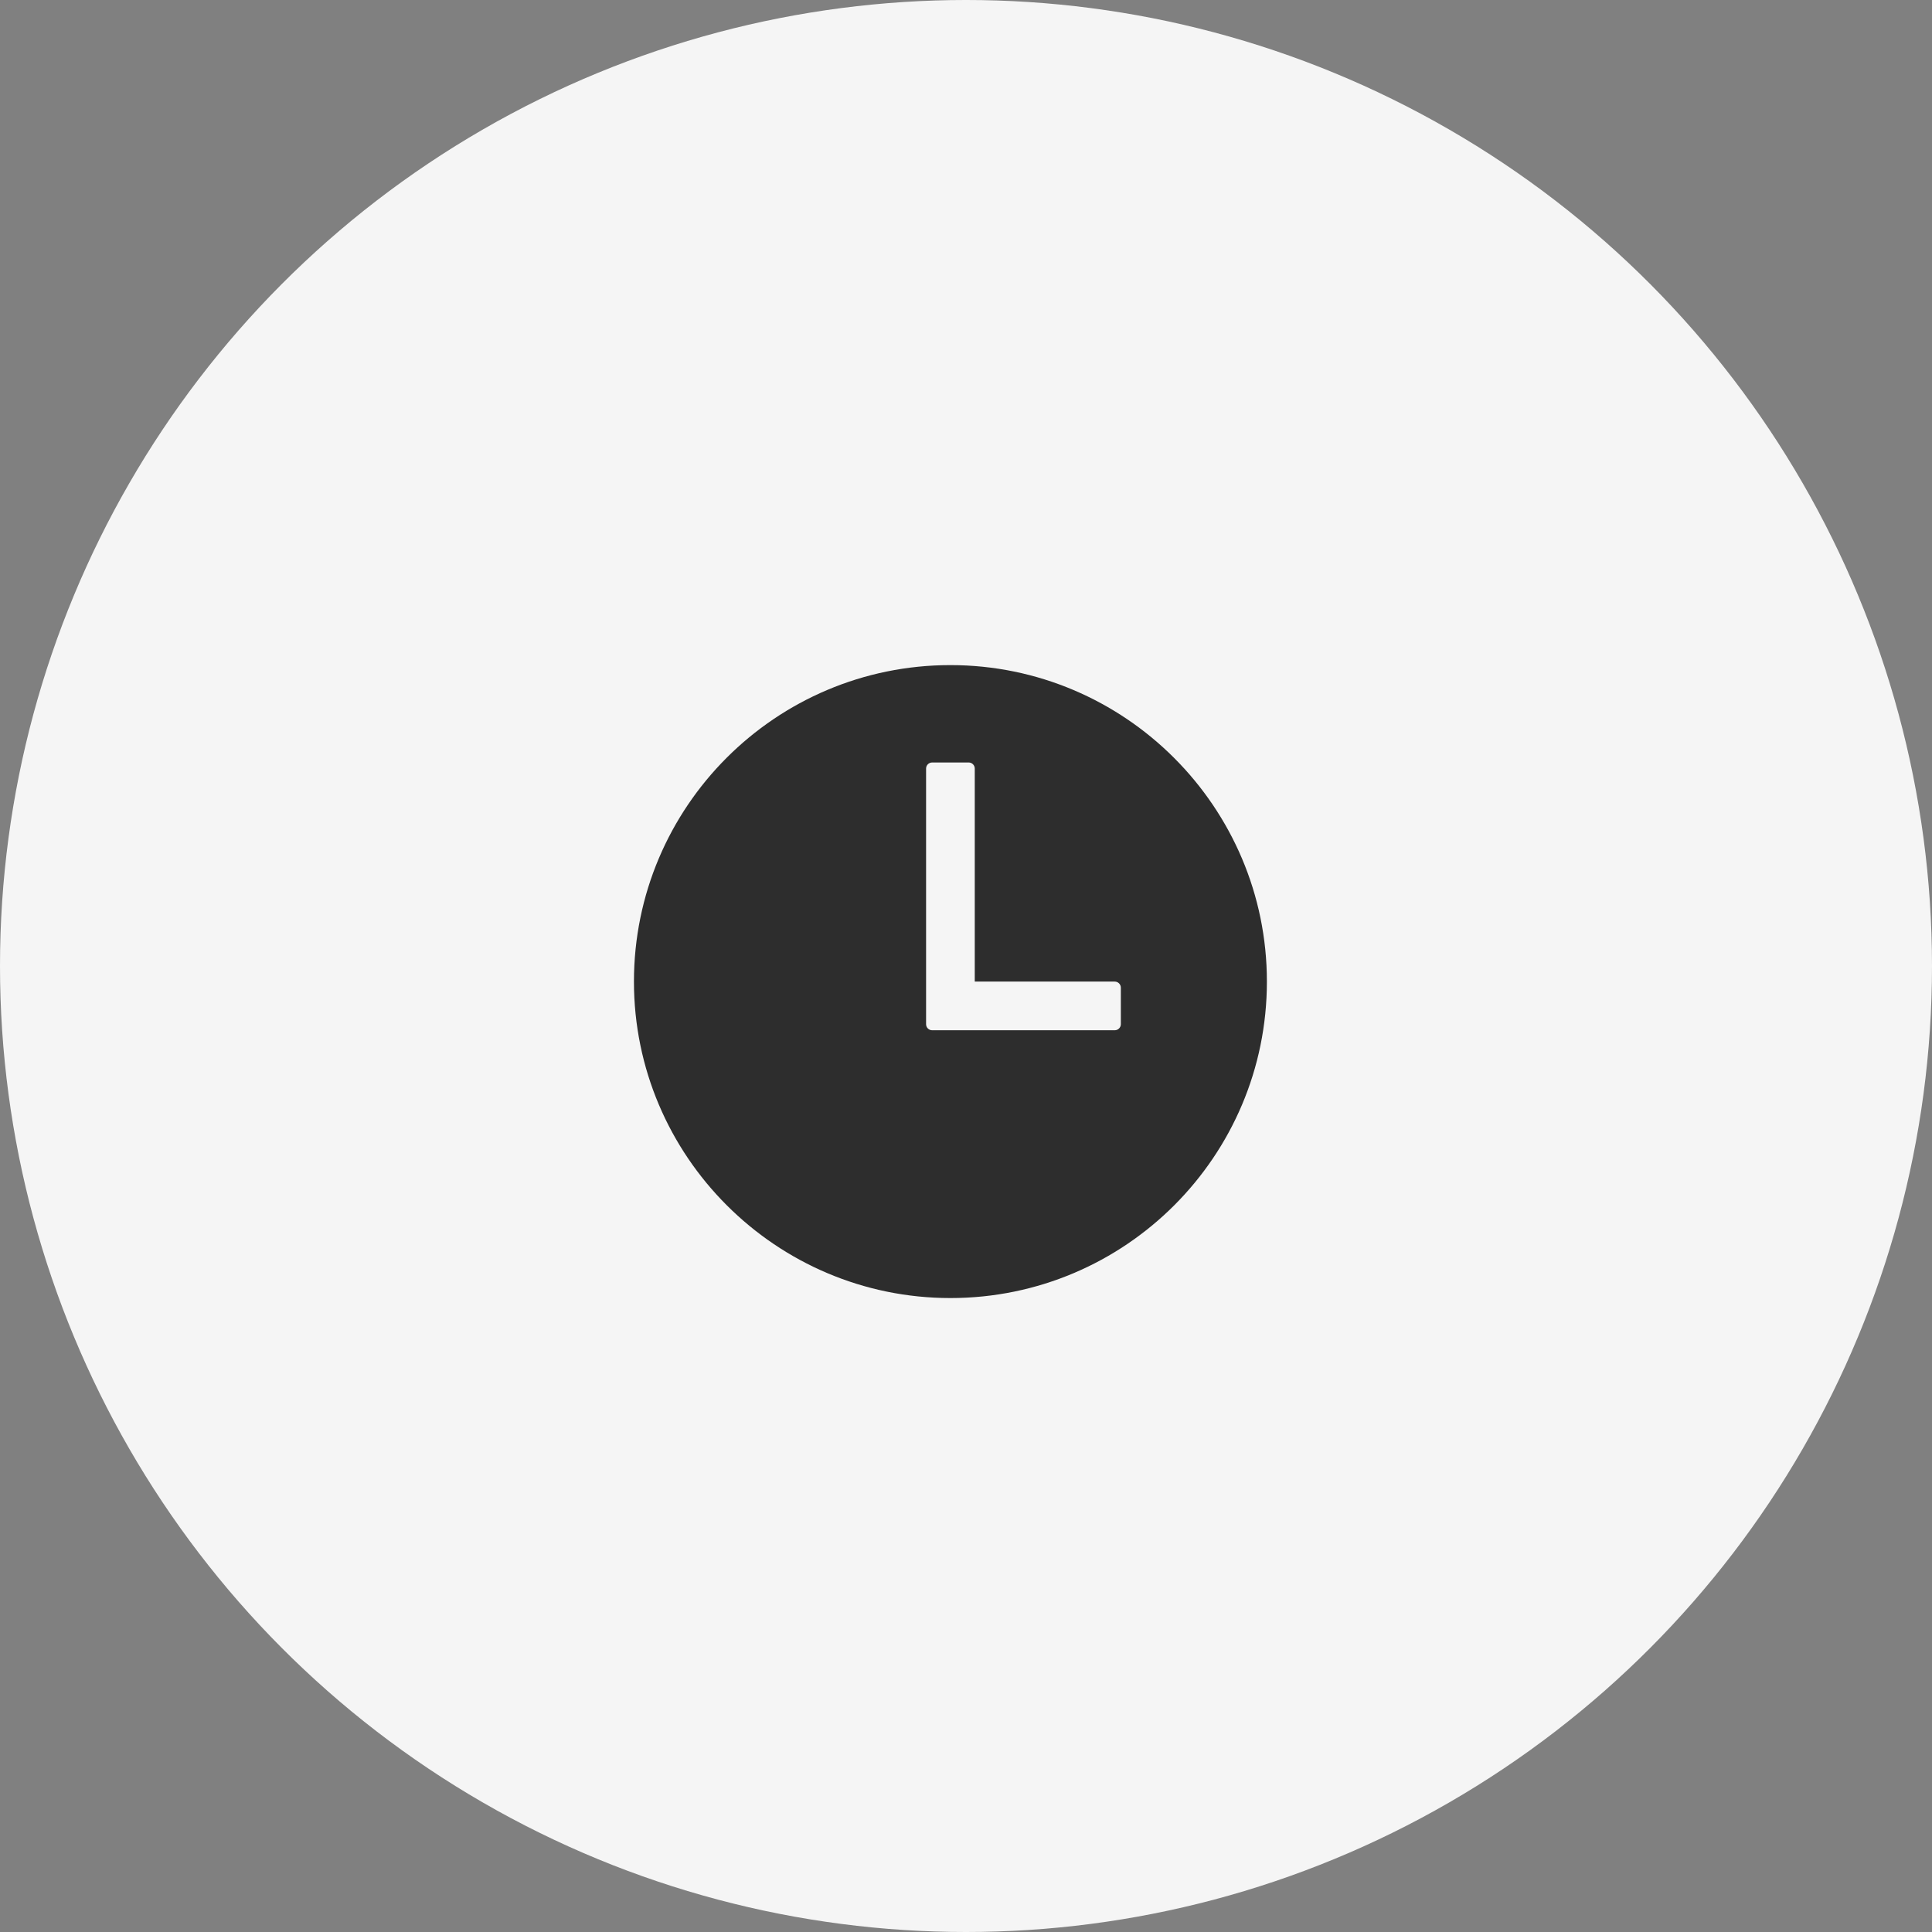 <?xml version="1.0" encoding="UTF-8"?> <svg xmlns="http://www.w3.org/2000/svg" width="62" height="62" viewBox="0 0 62 62" fill="none"><rect x="0" y="0" width="62" height="62" fill="#808080" stroke="none"/> <circle cx="31" cy="31" r="31" fill="#F5F5F5"></circle> <path d="M30.5 21.344C24.891 21.344 20.344 25.891 20.344 31.5C20.344 37.1 24.9 41.656 30.5 41.656C36.108 41.656 40.656 37.108 40.656 31.5C40.656 25.9 36.1 21.344 30.5 21.344ZM35.773 33.062H29.914C29.862 33.062 29.813 33.042 29.776 33.005C29.739 32.969 29.719 32.919 29.719 32.867V24.664C29.719 24.612 29.739 24.563 29.776 24.526C29.813 24.489 29.862 24.469 29.914 24.469H31.086C31.138 24.469 31.187 24.489 31.224 24.526C31.261 24.563 31.281 24.612 31.281 24.664V31.5H35.773C35.825 31.5 35.875 31.521 35.911 31.557C35.948 31.594 35.969 31.643 35.969 31.695V32.867C35.969 32.919 35.948 32.969 35.911 33.005C35.875 33.042 35.825 33.062 35.773 33.062Z" fill="#2D2D2D"></path> </svg> 